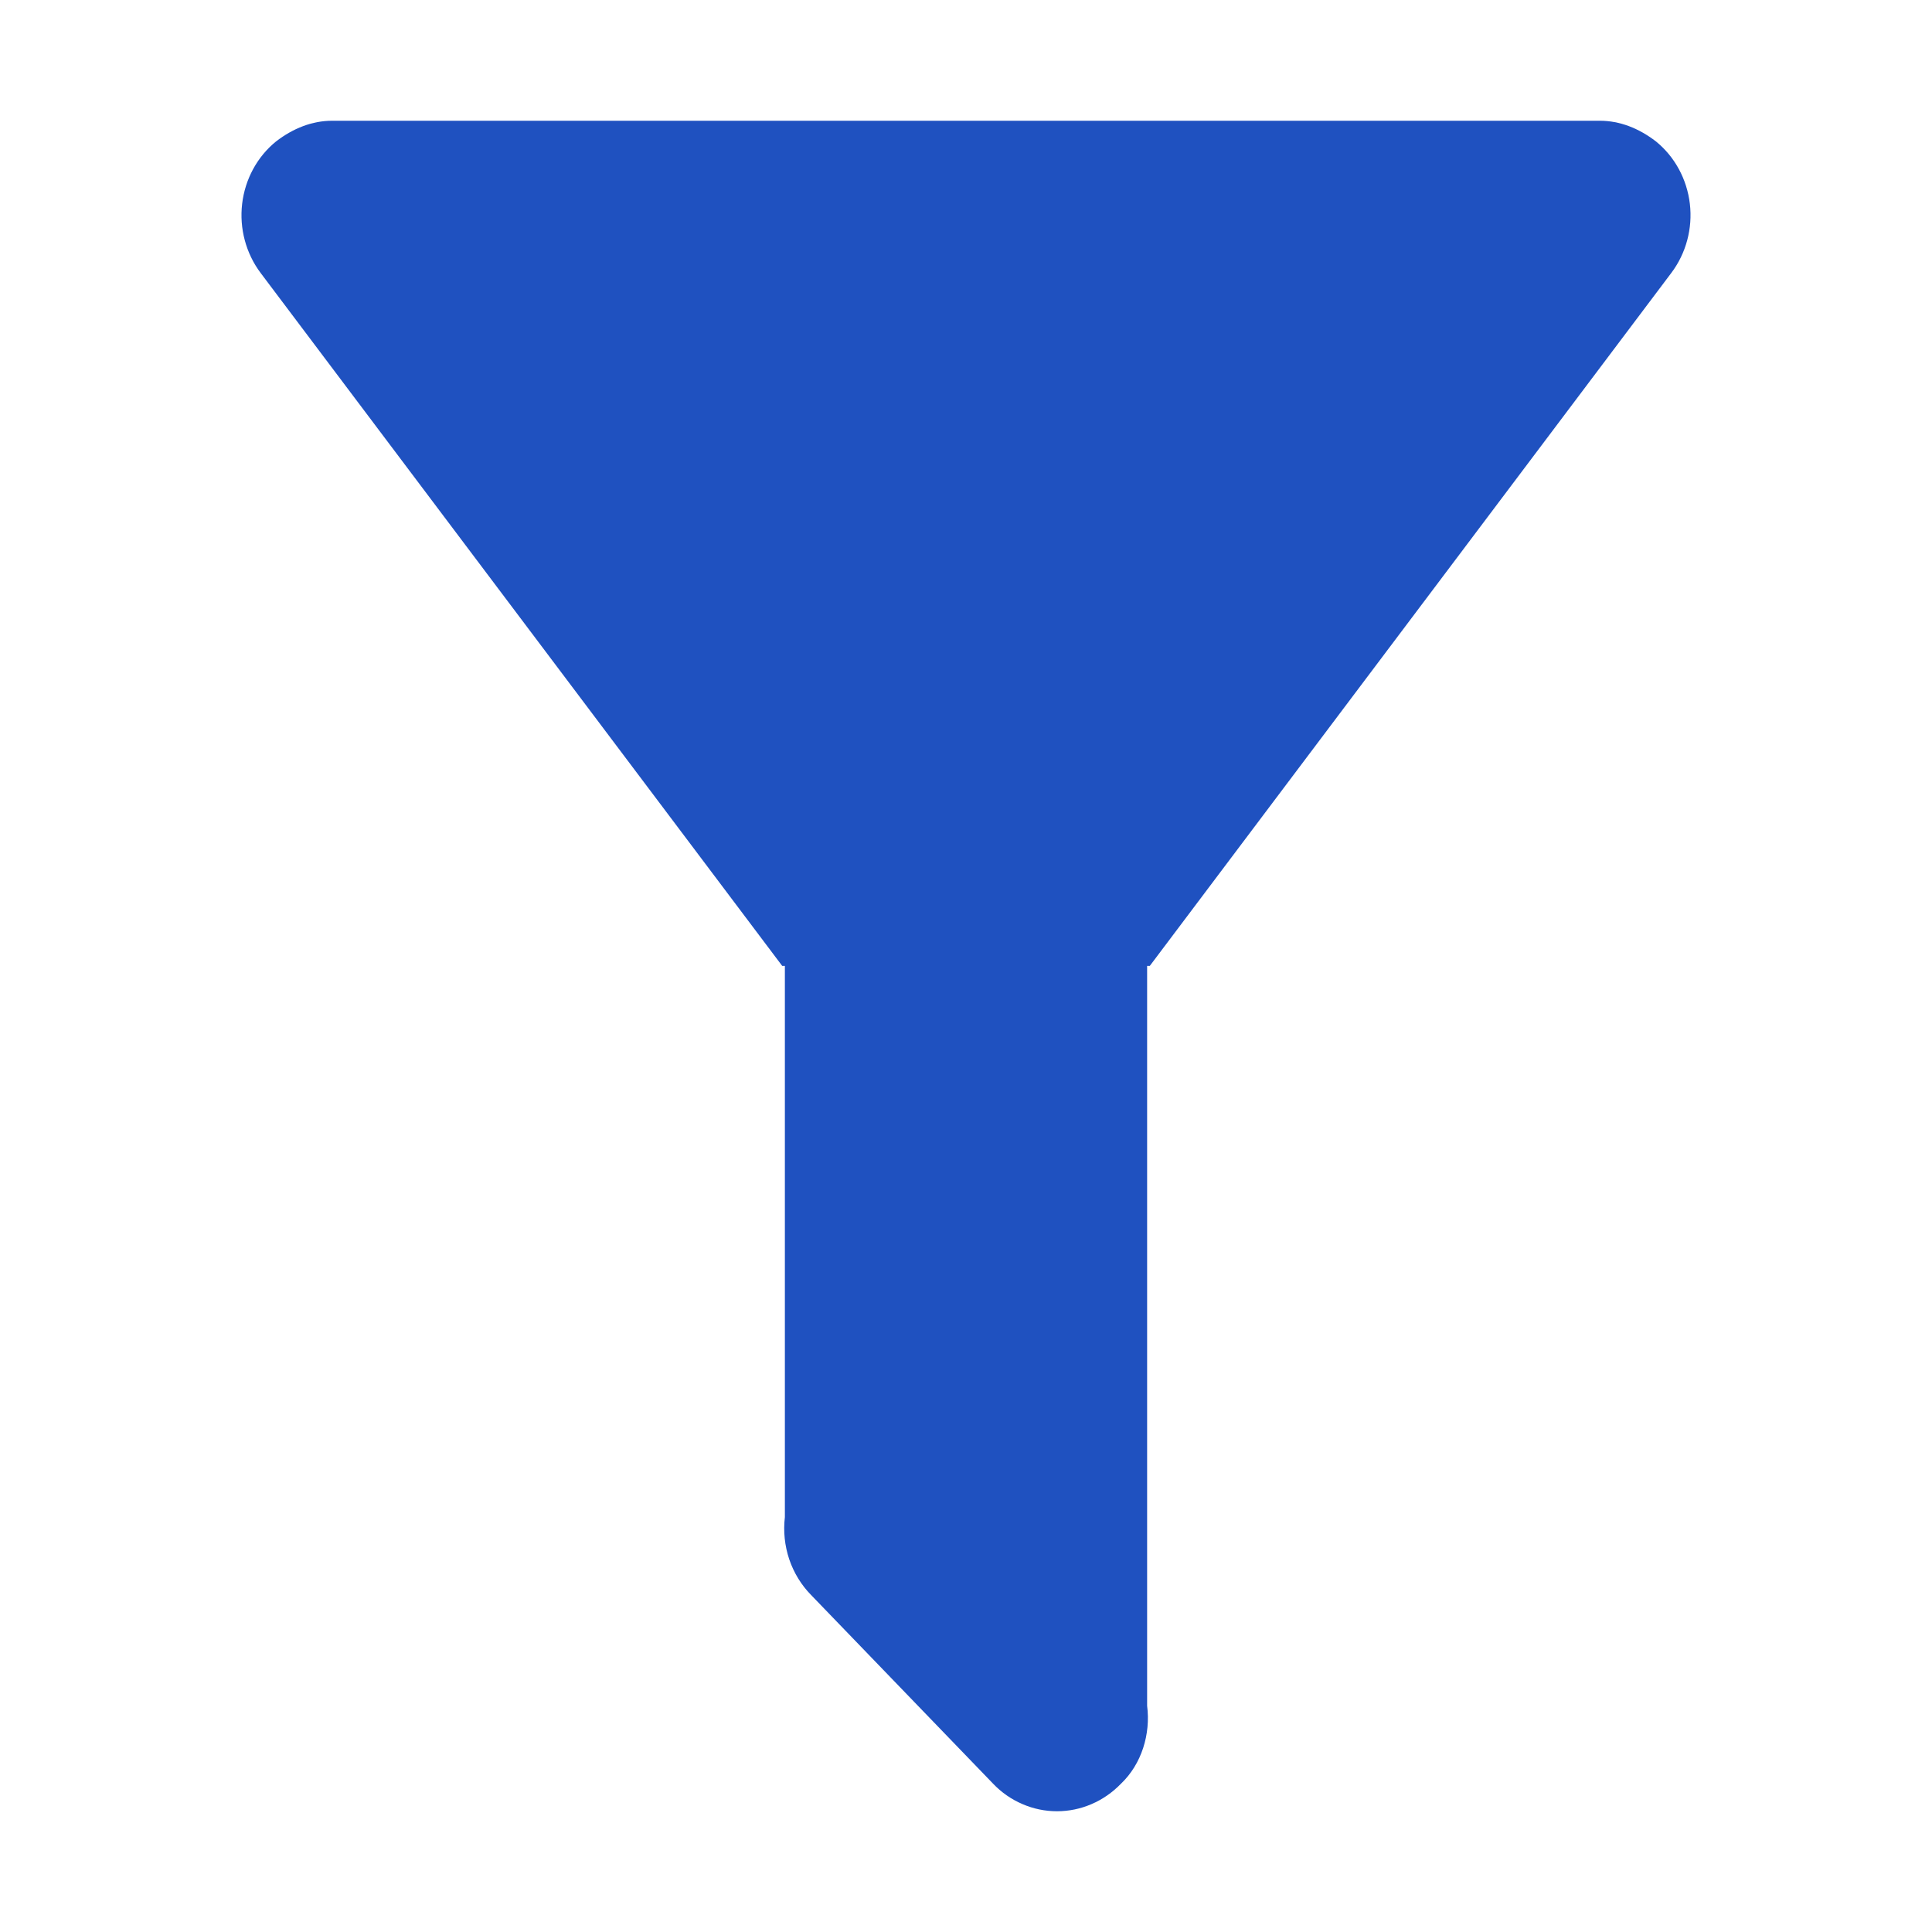 <svg width="24" height="24" viewBox="0 0 24 24" fill="none" xmlns="http://www.w3.org/2000/svg">
<path d="M14.25 11.999V21.191C14.295 21.541 14.182 21.914 13.924 22.159C13.819 22.267 13.696 22.353 13.56 22.411C13.424 22.47 13.278 22.5 13.13 22.5C12.983 22.5 12.837 22.47 12.701 22.411C12.565 22.353 12.441 22.267 12.338 22.159L10.076 19.814C9.954 19.69 9.861 19.538 9.804 19.37C9.748 19.202 9.729 19.023 9.75 18.846V11.999H9.717L3.237 3.39C3.055 3.147 2.972 2.838 3.008 2.532C3.044 2.226 3.195 1.947 3.429 1.757C3.642 1.593 3.879 1.5 4.126 1.5H19.874C20.121 1.5 20.358 1.593 20.571 1.757C20.805 1.947 20.956 2.226 20.992 2.532C21.028 2.838 20.945 3.147 20.762 3.39L14.283 11.999H14.25Z" fill="#1F51C0"/>
</svg>
